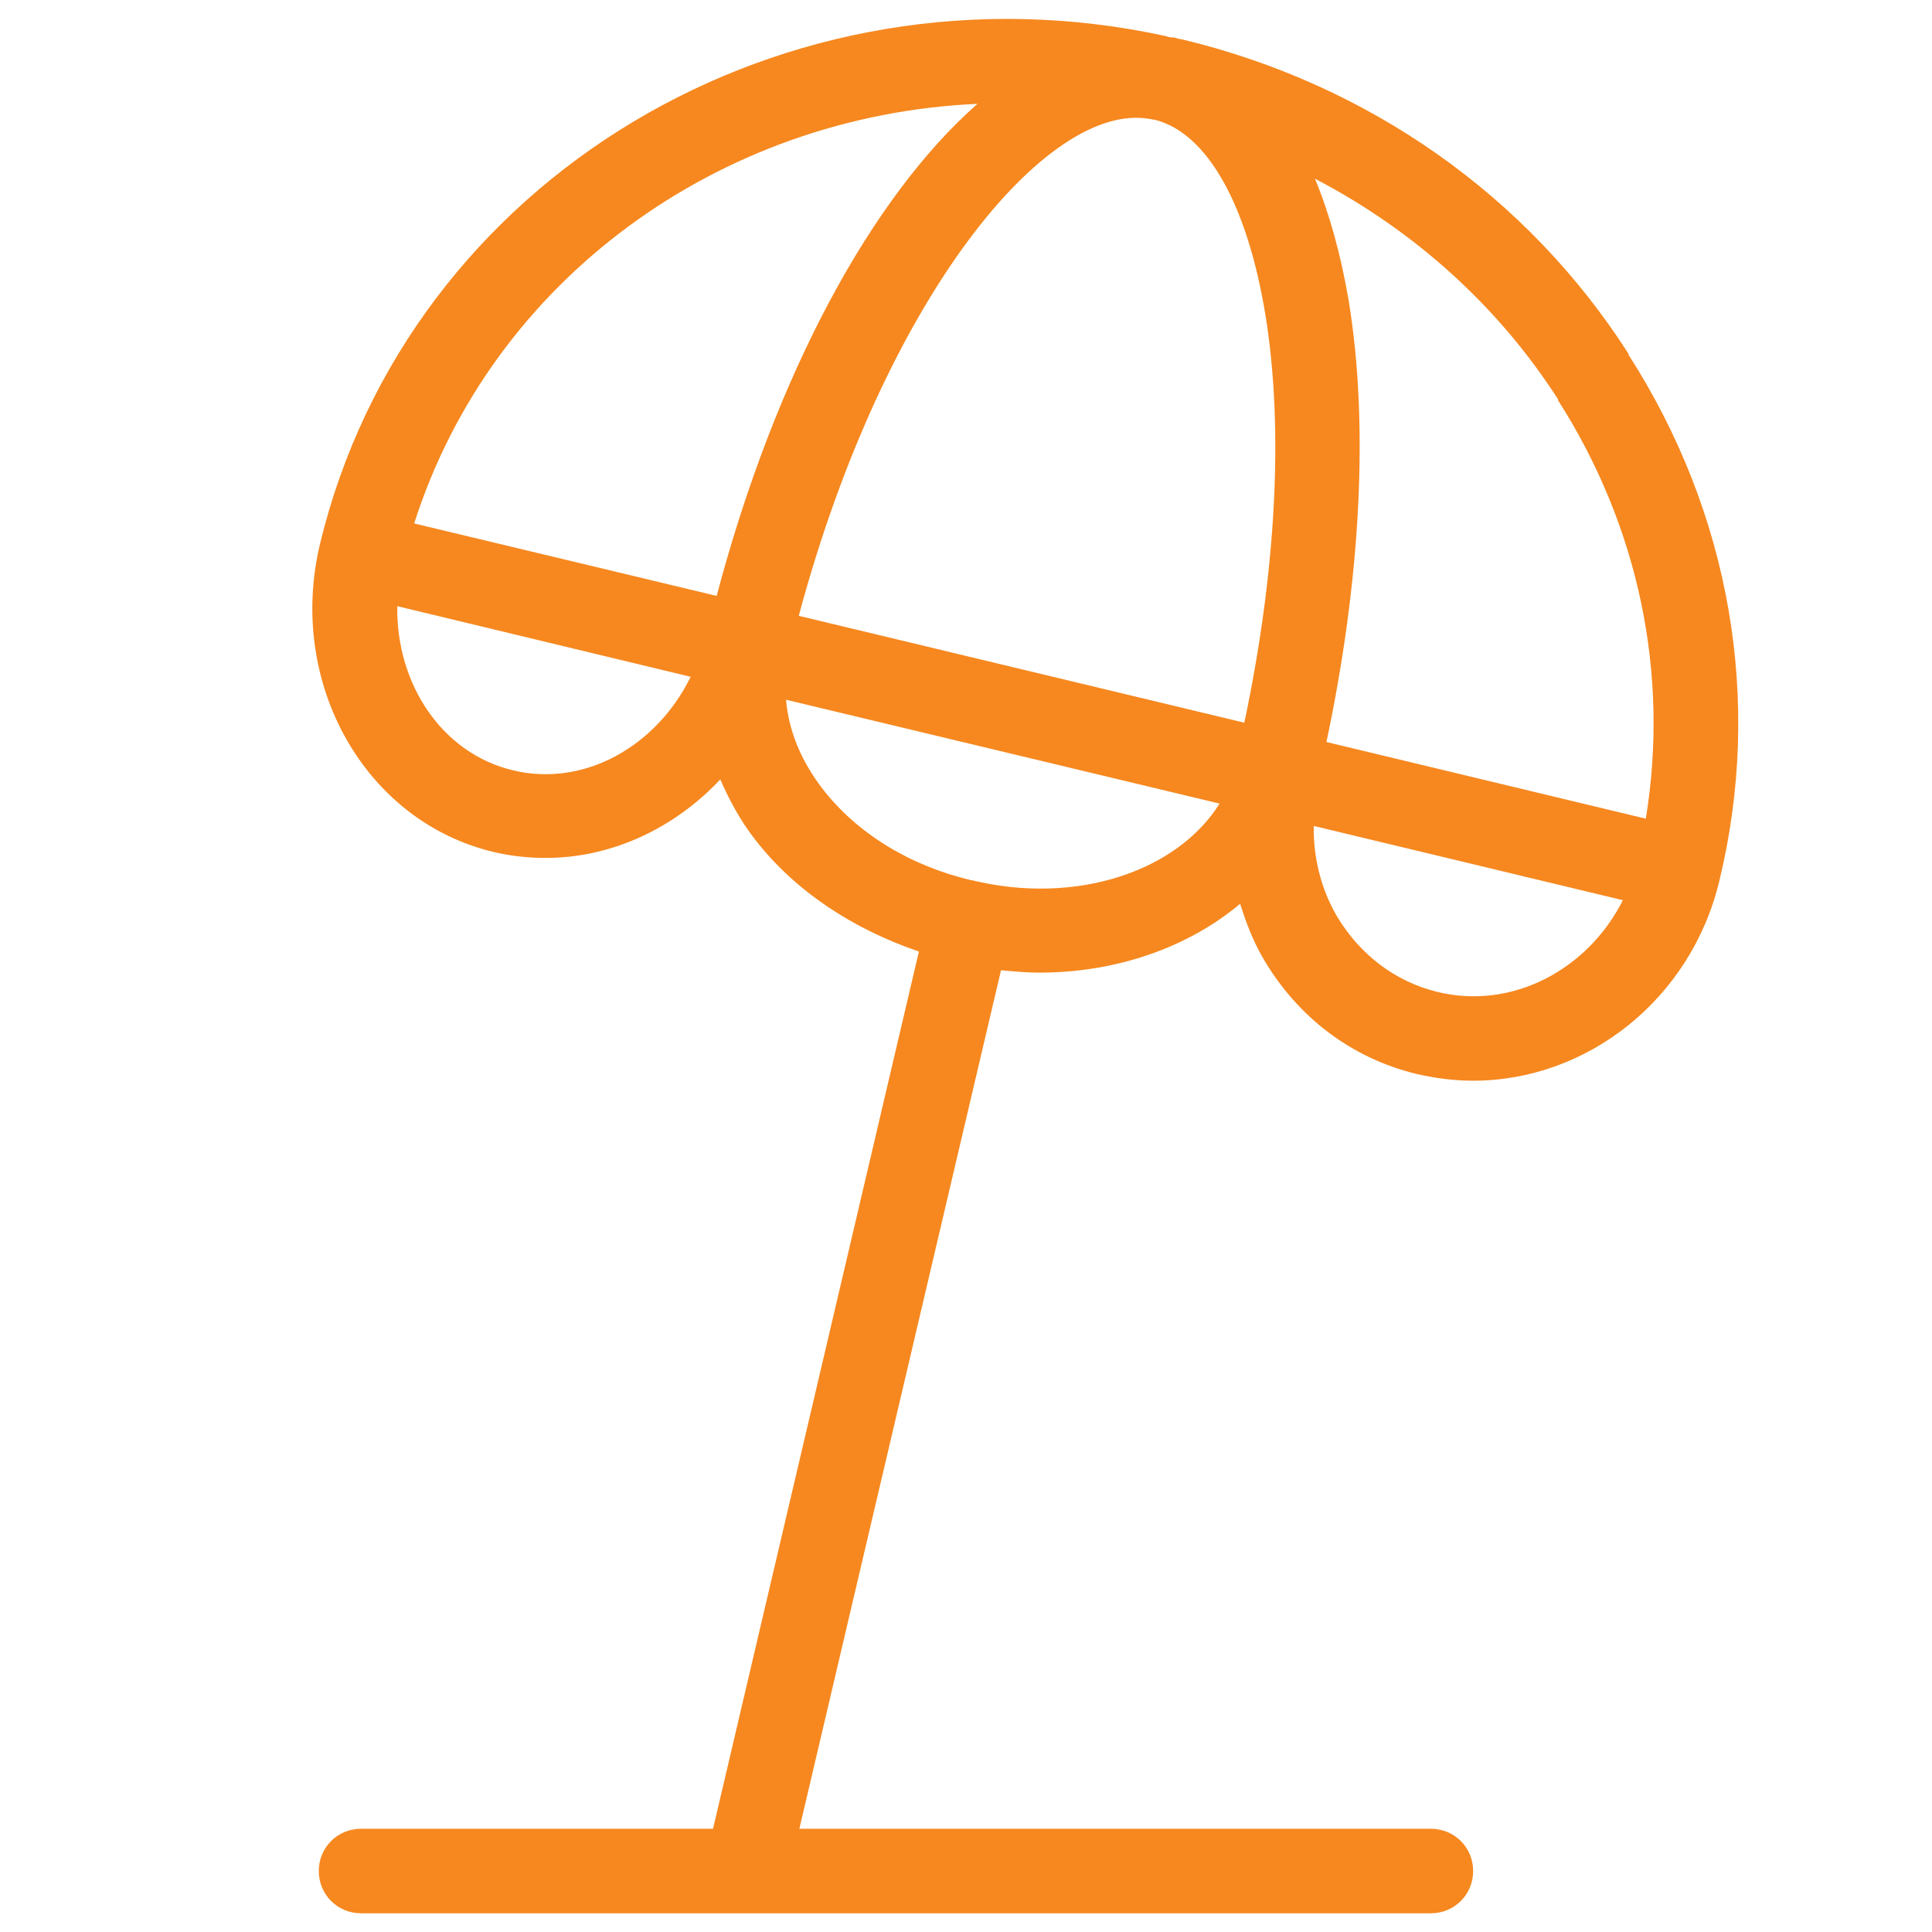 <?xml version="1.0" encoding="UTF-8"?>
<svg id="a" data-name="Icons" xmlns="http://www.w3.org/2000/svg" viewBox="0 0 32 32">
  <path d="M26.98,5.87c-1.68-2.63-4.32-4.48-7.41-5.22-.03,0-.06-.01-.09-.02-.01,0-.03-.01-.04-.01-.04,0-.08,0-.12-.02C13.01-.78,6.76,2.95,5.3,9.01h0c-.55,2.3.74,4.59,2.87,5.1.29.07.58.1.87.1,1.09,0,2.13-.49,2.89-1.3.15.34.33.68.58,1,.66.85,1.62,1.48,2.71,1.85l-3.41,14.53h-5.83c-.39,0-.7.31-.7.7s.31.7.7.7h17.72c.39,0,.7-.31.7-.7s-.31-.7-.7-.7h-10.46l3.34-14.22c.21.02.42.04.63.04,1.29,0,2.47-.42,3.33-1.14.1.31.21.61.38.9.57.98,1.47,1.66,2.55,1.92.31.07.62.11.93.11,1.88,0,3.61-1.34,4.08-3.32h0c.72-2.98.18-6.08-1.51-8.71ZM25.8,6.62c1.35,2.11,1.85,4.55,1.46,6.94l-5.29-1.27c.56-2.64.71-5.22.37-7.3-.13-.77-.32-1.45-.56-2.03,1.63.85,3.03,2.1,4.03,3.66ZM19.04,1.97s.07.01.11.02c.85.23,1.51,1.4,1.81,3.23.31,1.91.17,4.29-.35,6.75l-7.38-1.77c1.42-5.29,4.12-8.53,5.81-8.23ZM16.19,1.72c-1.74,1.53-3.34,4.45-4.32,8.15l-5.01-1.2c1.29-4.04,5.06-6.76,9.33-6.95ZM8.5,12.76c-1.18-.28-1.94-1.43-1.92-2.72l4.86,1.17c-.57,1.16-1.77,1.83-2.94,1.55ZM16.09,14.58c-1.02-.24-1.9-.78-2.47-1.52-.36-.47-.56-.97-.6-1.47l7.18,1.72c-.7,1.12-2.37,1.69-4.1,1.27ZM23.81,16.43c-.7-.17-1.29-.62-1.67-1.26-.26-.45-.39-.97-.38-1.49l5.12,1.23c-.58,1.15-1.83,1.82-3.07,1.52Z" style="fill: #f6881f;"/>
</svg>